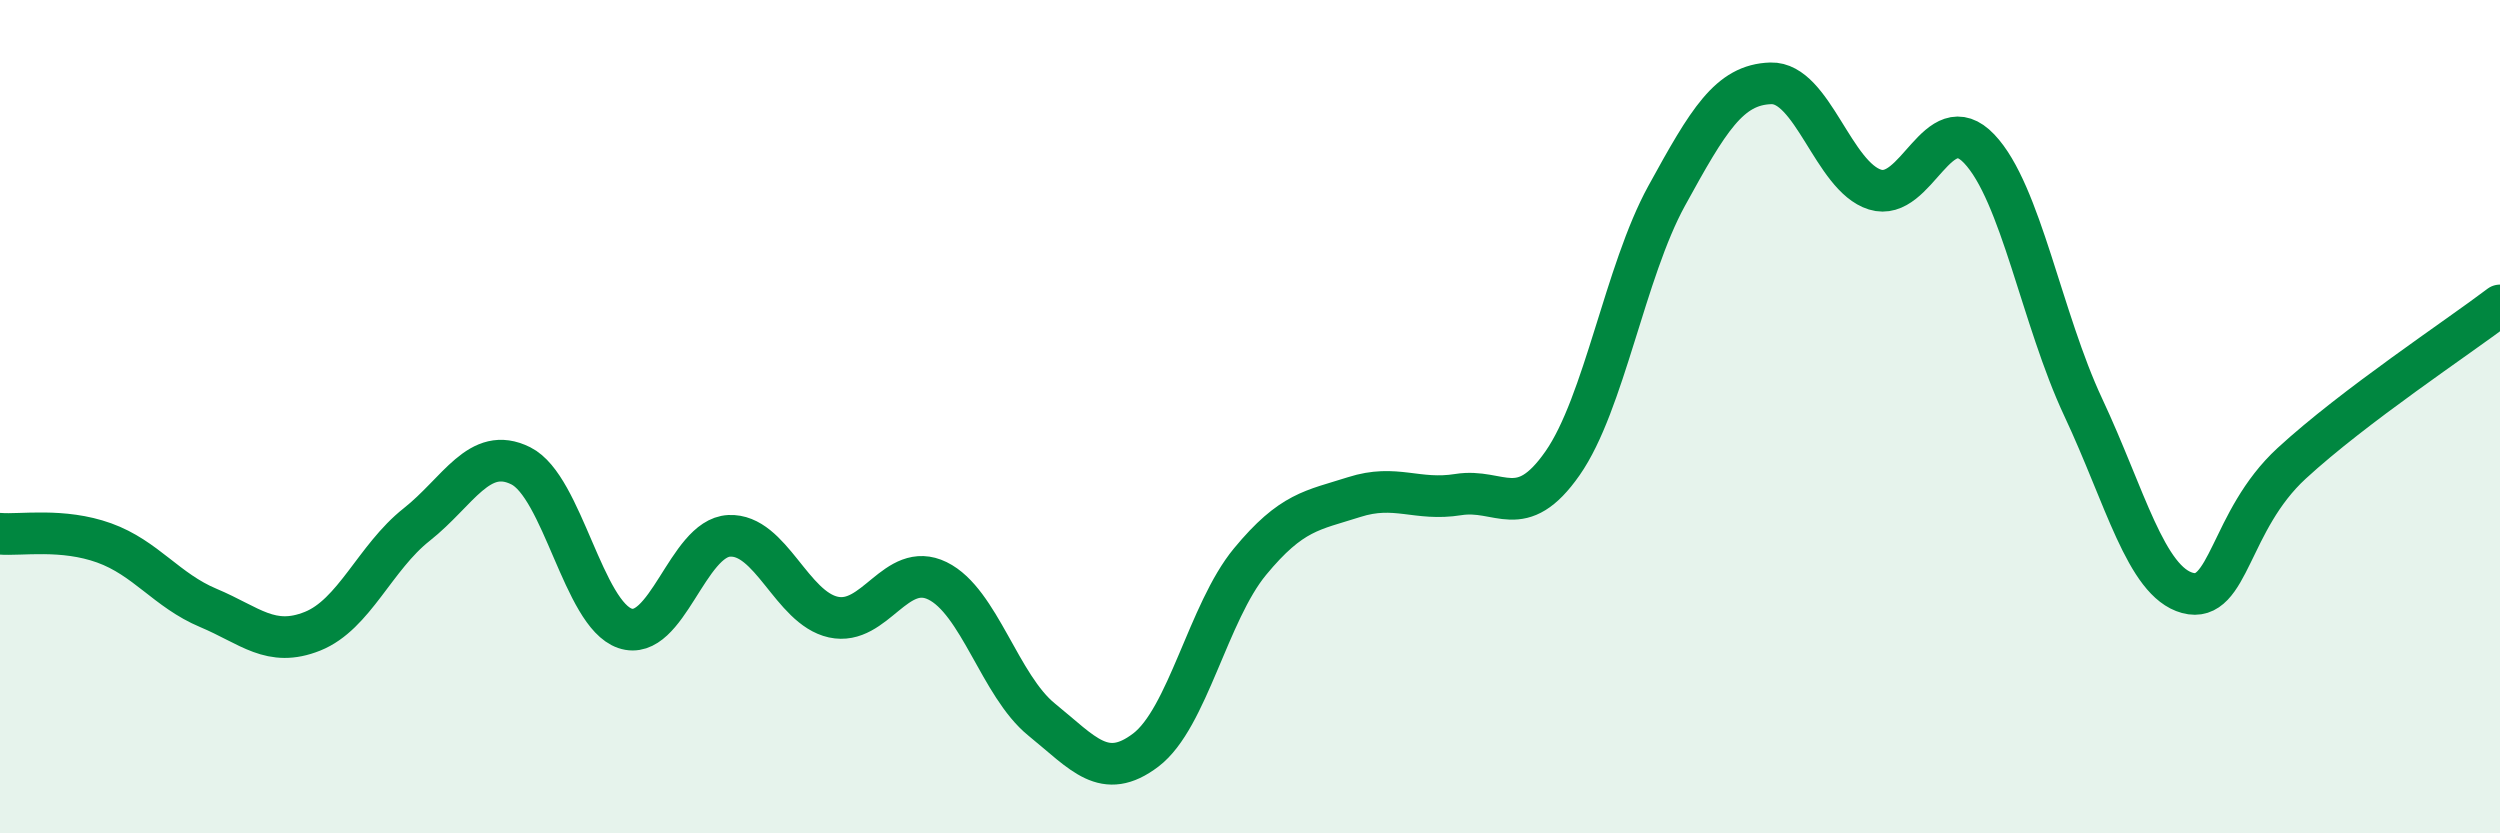 
    <svg width="60" height="20" viewBox="0 0 60 20" xmlns="http://www.w3.org/2000/svg">
      <path
        d="M 0,12.81 C 0.5,12.85 1.5,12.67 2.5,13.03 C 3.5,13.39 4,14.17 5,14.59 C 6,15.01 6.5,15.55 7.5,15.15 C 8.5,14.75 9,13.38 10,12.59 C 11,11.8 11.5,10.68 12.5,11.18 C 13.5,11.68 14,14.74 15,15.08 C 16,15.42 16.5,12.91 17.5,12.86 C 18.5,12.81 19,14.59 20,14.81 C 21,15.03 21.5,13.45 22.5,13.94 C 23.5,14.43 24,16.46 25,17.27 C 26,18.08 26.5,18.76 27.5,18 C 28.5,17.24 29,14.69 30,13.48 C 31,12.27 31.5,12.25 32.5,11.93 C 33.5,11.61 34,12.03 35,11.87 C 36,11.71 36.5,12.55 37.5,11.12 C 38.5,9.69 39,6.52 40,4.7 C 41,2.88 41.5,2.03 42.5,2 C 43.5,1.97 44,4.24 45,4.55 C 46,4.86 46.5,2.52 47.5,3.57 C 48.5,4.62 49,7.65 50,9.78 C 51,11.91 51.5,13.96 52.5,14.23 C 53.5,14.5 53.5,12.5 55,11.12 C 56.5,9.74 59,8.09 60,7.33L60 20L0 20Z"
        fill="#008740"
        opacity="0.1"
        stroke-linecap="round"
        stroke-linejoin="round"
      />
      <path
        d="M 0,12.81 C 0.5,12.85 1.5,12.67 2.5,13.03 C 3.5,13.39 4,14.17 5,14.59 C 6,15.01 6.5,15.55 7.5,15.15 C 8.5,14.75 9,13.38 10,12.59 C 11,11.8 11.5,10.68 12.5,11.18 C 13.5,11.68 14,14.74 15,15.08 C 16,15.42 16.5,12.91 17.5,12.86 C 18.5,12.81 19,14.59 20,14.81 C 21,15.03 21.5,13.45 22.5,13.94 C 23.5,14.43 24,16.46 25,17.27 C 26,18.08 26.5,18.76 27.5,18 C 28.5,17.24 29,14.69 30,13.48 C 31,12.27 31.5,12.25 32.5,11.93 C 33.5,11.61 34,12.03 35,11.87 C 36,11.71 36.5,12.55 37.5,11.12 C 38.5,9.69 39,6.52 40,4.7 C 41,2.88 41.5,2.03 42.5,2 C 43.5,1.97 44,4.24 45,4.55 C 46,4.86 46.5,2.52 47.5,3.57 C 48.5,4.62 49,7.65 50,9.78 C 51,11.91 51.5,13.96 52.5,14.23 C 53.5,14.5 53.5,12.5 55,11.12 C 56.5,9.74 59,8.09 60,7.33"
        stroke="#008740"
        stroke-width="1"
        fill="none"
        stroke-linecap="round"
        stroke-linejoin="round"
      />
    </svg>
  